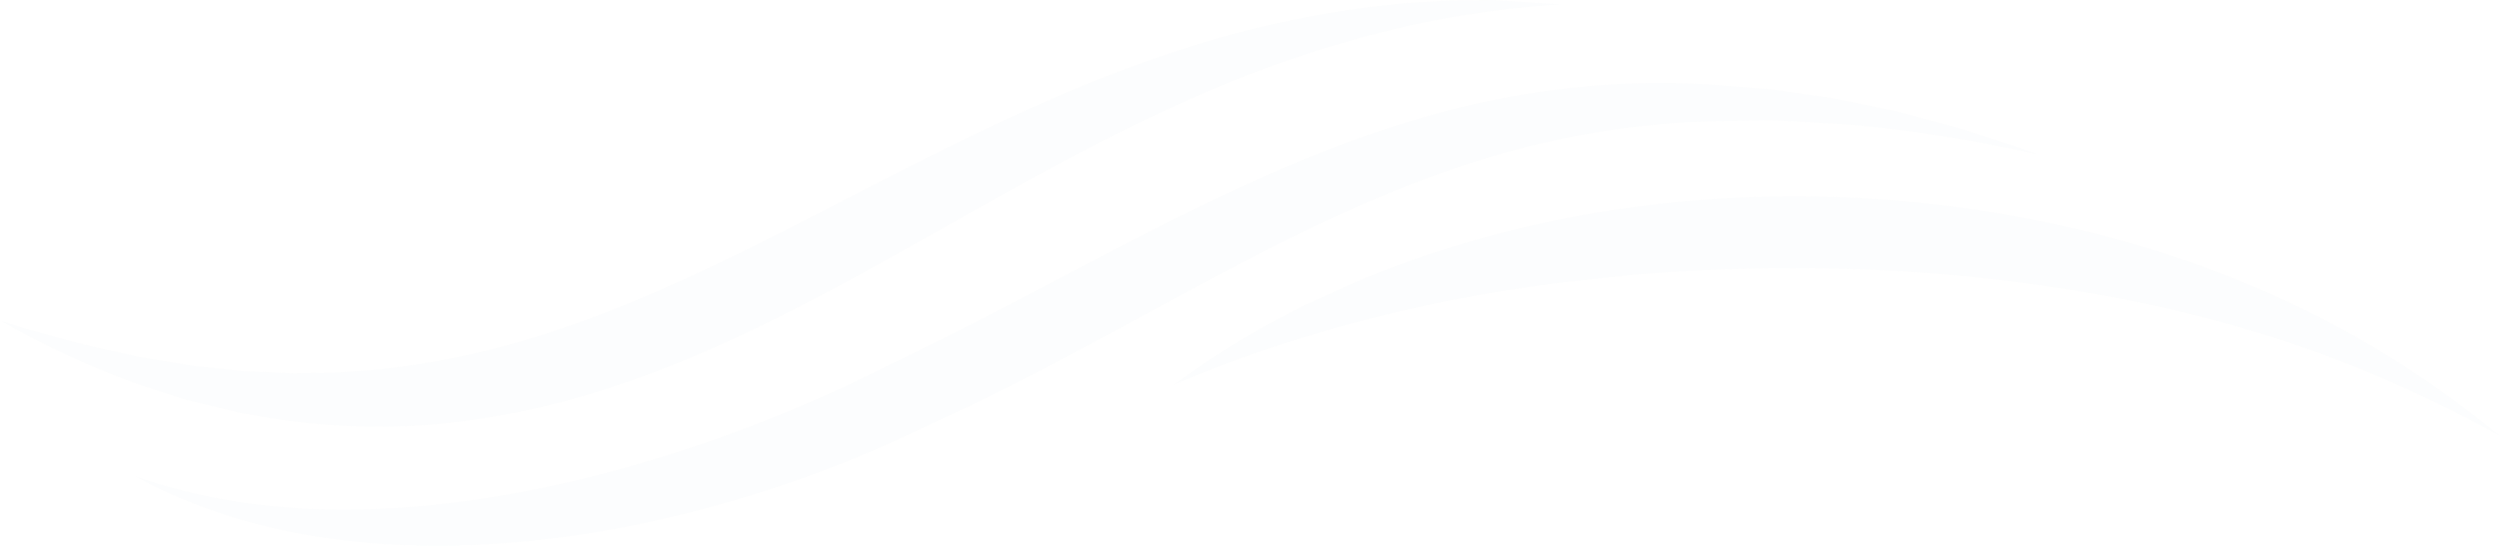 <svg height="228.467" viewBox="0 0 1046.513 228.467" width="1046.513" xmlns="http://www.w3.org/2000/svg" xmlns:xlink="http://www.w3.org/1999/xlink"><clipPath id="a"><path d="m0 0h1046.513v228.467h-1046.513z"/></clipPath><g clip-path="url(#a)" fill="#dce6ec" opacity=".08"><path d="m73.108 165.821c1.586.515 3.192 1.05 4.819 1.524l22.53 5.457 13.551 2.368a290.071 290.071 0 0 0 66.889 2.574 330.24 330.24 0 0 0 73.87-15.239c22.962-7.373 47.448-17.711 74.879-31.591 22.488-11.368 43.885-23.436 64.6-35.112l6.631-3.727c20.368-11.475 43.969-24.675 66.478-35.936 23.58-11.759 44.215-20.82 63.079-27.719 3.068-1.174 6.219-2.245 9.37-3.3l8.4-2.842c1.627-.577 3.233-1.133 4.881-1.606l14.477-4.222c2.43-.762 4.922-1.462 7.434-2.018l13.715-3.377a412.828 412.828 0 0 1 65.015-9.205l-28.911-1.85-11.121.1c-3.007.021-6.075.041-9.205.206l-14.745.906c-3.171.227-6.446.618-9.761.989l-5.5.6a435.185 435.185 0 0 0 -66.209 13.674 583.36 583.36 0 0 0 -70.822 26.2c-24.485 10.704-49.052 23.081-71.974 34.84l-12.253 6.3c-19.646 10.132-39.973 20.594-60.113 29.964-26.113 12.192-49.137 21.253-70.348 27.678a341.2 341.2 0 0 1 -65.264 13.264l-15.239 1.153c-3.171.1-6.137.144-9.061.185l-11.265.165-14.869-.7-2.162-.082a60.5 60.5 0 0 1 -6.178-.474l-15.136-1.606c-1.524-.144-3.048-.309-4.531-.577l-17.959-2.965a61.651 61.651 0 0 1 -6.055-1.194l-5.519-1.236c-10.832-2.142-20.82-4.9-29.634-7.352-3.274-.906-6.425-1.771-9.453-2.574l-10.439-3.357a362.819 362.819 0 0 0 58.733 27.04z" transform="translate(0 -.006)"/><path d="m647.643 18.45c9.185-.638 18.267-.783 27.122-.906l11-.206c4.057.082 7.8.247 11.532.412l24.3 1.483a608.329 608.329 0 0 1 77.536 12.4l-4.078-1.524c-2.039-.762-4.16-1.565-6.343-2.224l-21.747-7.064c-1.442-.432-2.986-.844-4.51-1.256l-19.42-5.231c-2-.577-3.933-.968-5.89-1.359l-14.376-3.03c-4.86-1.009-9.823-2.059-14.951-2.7l-19.564-2.819c-4.428-.391-9.205-.762-14.045-1.133l-5.952-.474c-6.858-.638-13.8-.886-20.9-1.091l-10.791-.041-10.915.329a362.357 362.357 0 0 0 -90.9 16.248c-27.019 8.258-55.85 20.1-90.777 37.254-18.662 9.165-37.074 18.844-55.38 28.462-10.976 5.766-21.932 11.512-32.847 17.134-7.311 3.769-14.58 7.434-21.726 10.956-3.336 1.689-6.816 3.357-10.276 5.025-3.769 1.812-7.537 3.645-11.121 5.457-13.424 6.648-26.875 12.686-41.147 18.448a594.068 594.068 0 0 1 -78.4 25.639c-47.613 11.821-93.022 16.043-131.285 12.274a249.439 249.439 0 0 1 -59.043-12.62 198.011 198.011 0 0 0 19.276 9.35 244.944 244.944 0 0 0 53.606 15.4c1.853.391 3.583.618 5.313.844l5.231.741c1.75.247 3.5.515 5.293.7l4.2.412c4.1.432 8.32.844 12.6 1.03a349.128 349.128 0 0 0 36.121.33 437.821 437.821 0 0 0 79.492-10.956 513.255 513.255 0 0 0 85.814-27.76c2.265-.947 4.551-1.956 6.8-2.966l4.2-1.853c2.348-1.05 4.737-2.162 7.1-3.3l25.351-11.862c13.056-6.343 27.06-13.489 44.009-22.53q14.364-7.63 28.358-15.26c19.873-10.771 38.654-20.944 57.6-30.4 30.932-15.445 58.239-26.71 83.487-34.453a360.825 360.825 0 0 1 81.043-15.31" transform="translate(53.863 33.049)"/><path d="m413.352 20.554a516.985 516.985 0 0 0 -138.308-16.5 506.252 506.252 0 0 0 -67.506 5.725 453.6 453.6 0 0 0 -58.919 12.921 423.232 423.232 0 0 0 -49.4 17.484l-21.134 9.616-12.191 6.36c-2.059 1.091-4.057 2.142-5.993 3.316-10.668 6.075-20.573 12.336-29.573 18.7l-2.2 1.606c-1.462 1.071-2.9 2.1-4.263 3.11a521.244 521.244 0 0 1 49.735-18.412 622.429 622.429 0 0 1 97.759-22.324l5.5-.8c2.945-.432 5.91-.865 8.917-1.215l29.758-3.233c3.068-.268 6.137-.474 9.226-.7l6.281-.453c17.01-1.112 34.227-1.668 51.423-1.668 4.675 0 9.391.041 14.066.124a709.688 709.688 0 0 1 128.931 13.689 547.239 547.239 0 0 1 56.365 14.519l2.327.7c1.421.453 2.842.886 4.263 1.359l9.205 3.171c3.274 1.133 6.508 2.224 9.638 3.48l4.7 1.792c2.348.906 4.7 1.771 6.981 2.7l11.285 4.757c19.461 8.464 35.813 16.8 48.745 23.971a428.885 428.885 0 0 0 -53.65-37.686c-33.527-19.832-72.243-35.792-111.968-46.109" transform="translate(467.546 78.167)"/></g></svg>
